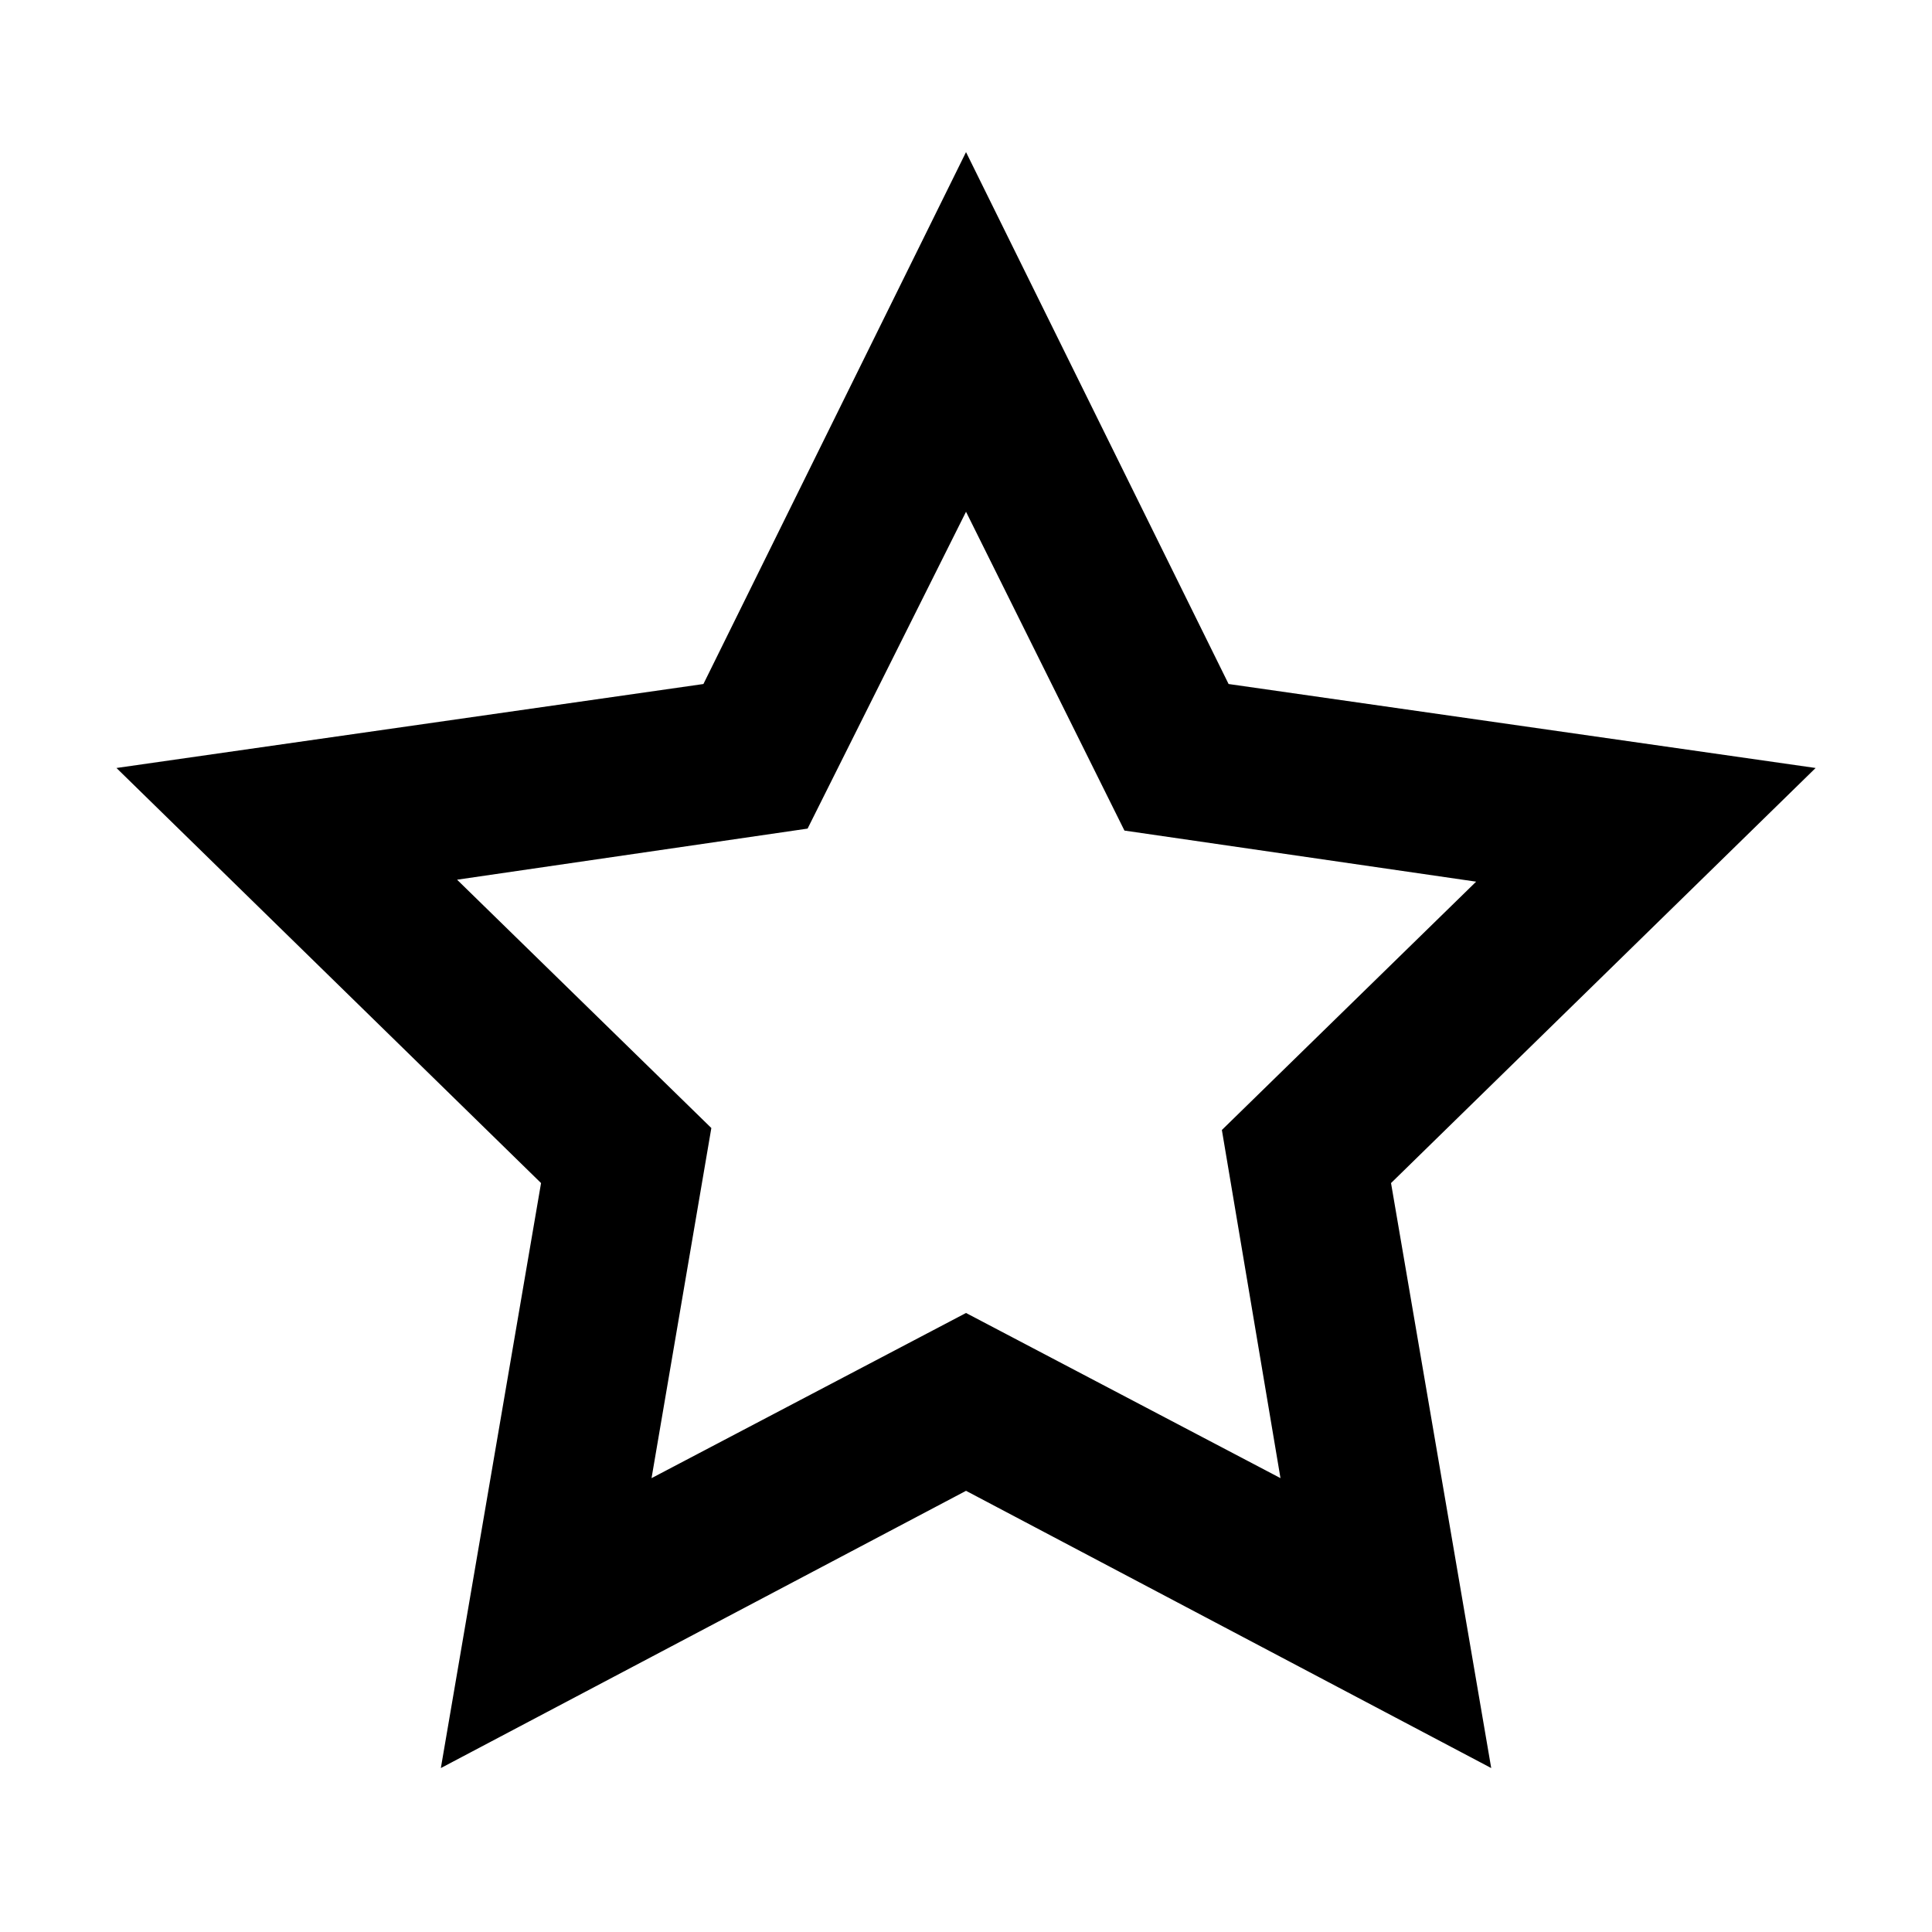 <?xml version="1.0" encoding="UTF-8"?>
<!-- Uploaded to: SVG Repo, www.svgrepo.com, Generator: SVG Repo Mixer Tools -->
<svg fill="#000000" width="800px" height="800px" version="1.1" viewBox="144 144 512 512" xmlns="http://www.w3.org/2000/svg">
 <path d="m469.59 325.27-69.586-140.96-69.59 140.96-155.55 22.254 112.52 110-26.555 155.03 139.18-73.473 139.18 73.473-26.551-155.03 112.52-110zm13.75 210.45-83.336-43.766-83.34 43.77 15.848-92.785-67.383-65.809 92.891-13.543 41.984-83.969 41.984 84.492 93.203 13.539-67.383 65.809z"/>
</svg>